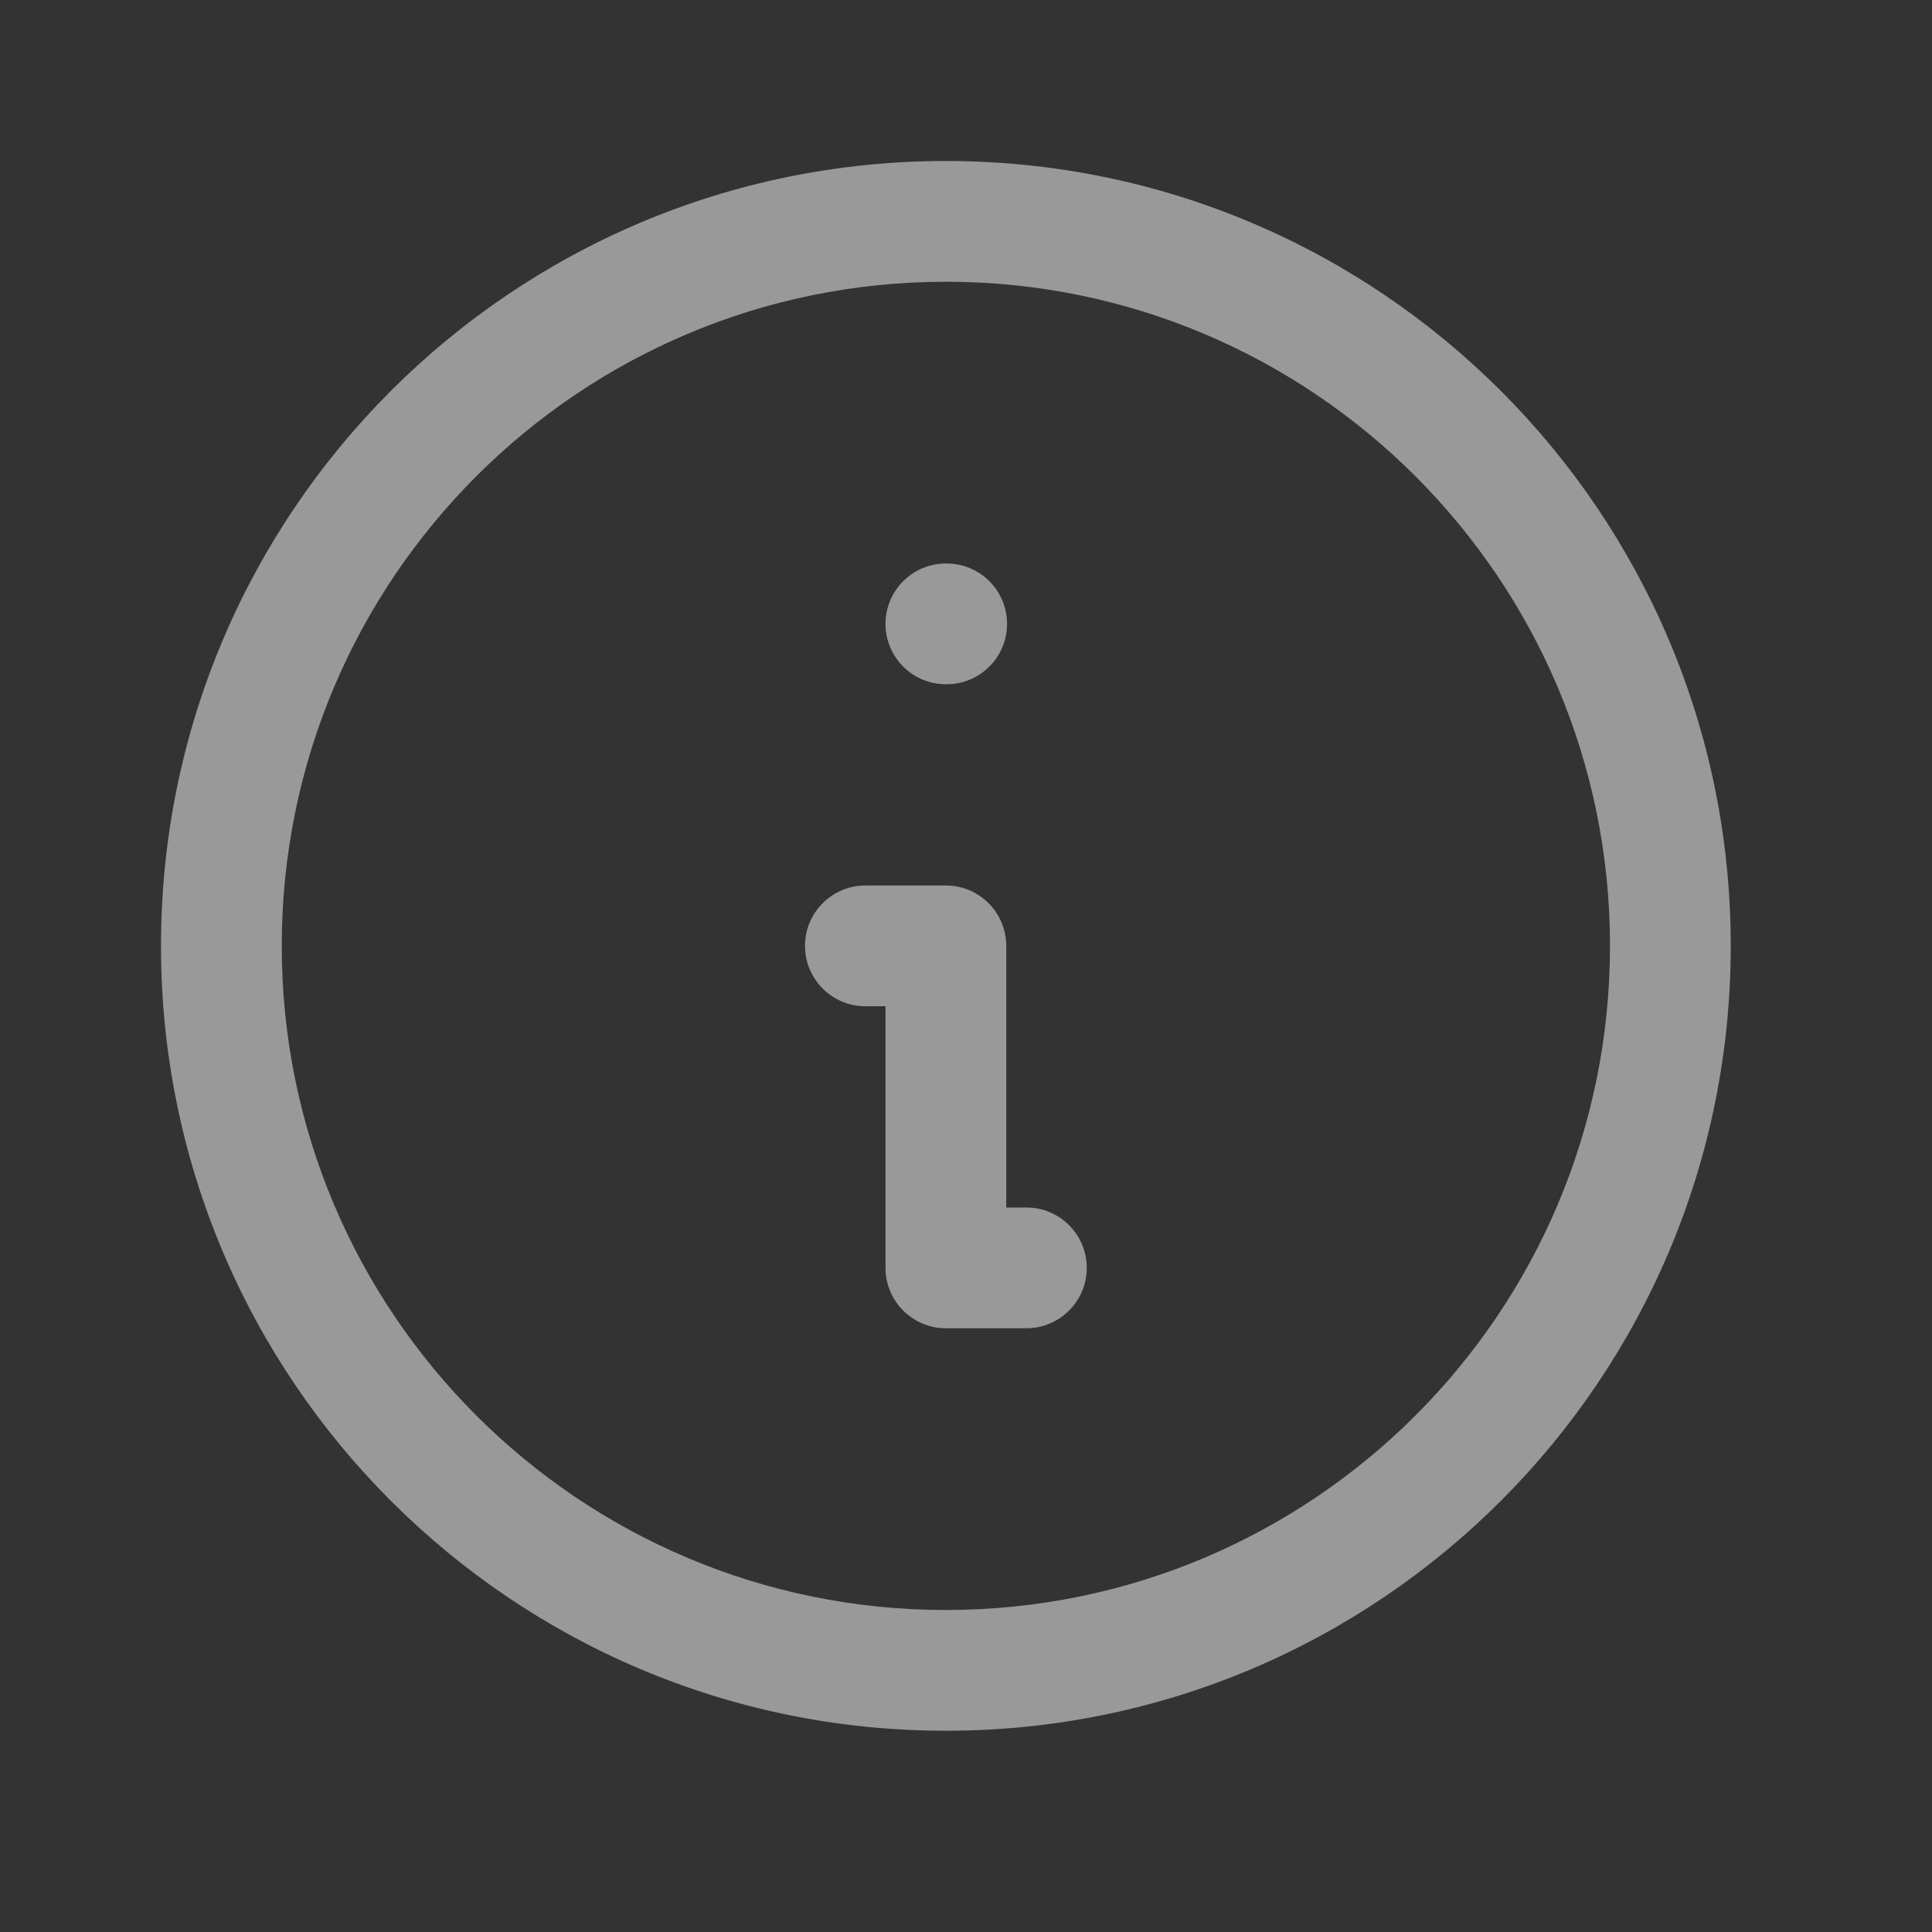<?xml version="1.0" encoding="UTF-8"?> <svg xmlns="http://www.w3.org/2000/svg" width="24" height="24" viewBox="0 0 24 24" fill="none"><rect x="0" y="0" width="24" height="24" fill="#333333" stroke="none"/><g opacity="0.5"><path fill-rule="evenodd" clip-rule="evenodd" d="M11.75 3.5C7.194 3.5 3.5 7.194 3.5 11.75C3.5 16.306 7.194 20 11.75 20C16.306 20 20 16.306 20 11.75C20 7.194 16.306 3.5 11.75 3.5ZM2 11.75C2 6.365 6.365 2 11.75 2C17.135 2 21.5 6.365 21.5 11.75C21.5 17.135 17.135 21.5 11.75 21.5C6.365 21.5 2 17.135 2 11.75ZM11 7.75C11 7.336 11.336 7 11.75 7H11.76C12.174 7 12.51 7.336 12.51 7.75C12.51 8.164 12.174 8.5 11.76 8.5H11.75C11.336 8.5 11 8.164 11 7.75ZM10 11.75C10 11.336 10.336 11 10.75 11H11.75C12.164 11 12.5 11.336 12.5 11.75V15H12.75C13.164 15 13.5 15.336 13.5 15.75C13.5 16.164 13.164 16.5 12.75 16.5H11.75C11.336 16.5 11 16.164 11 15.75V12.5H10.75C10.336 12.5 10 12.164 10 11.75Z" fill="white"></path></g></svg> 